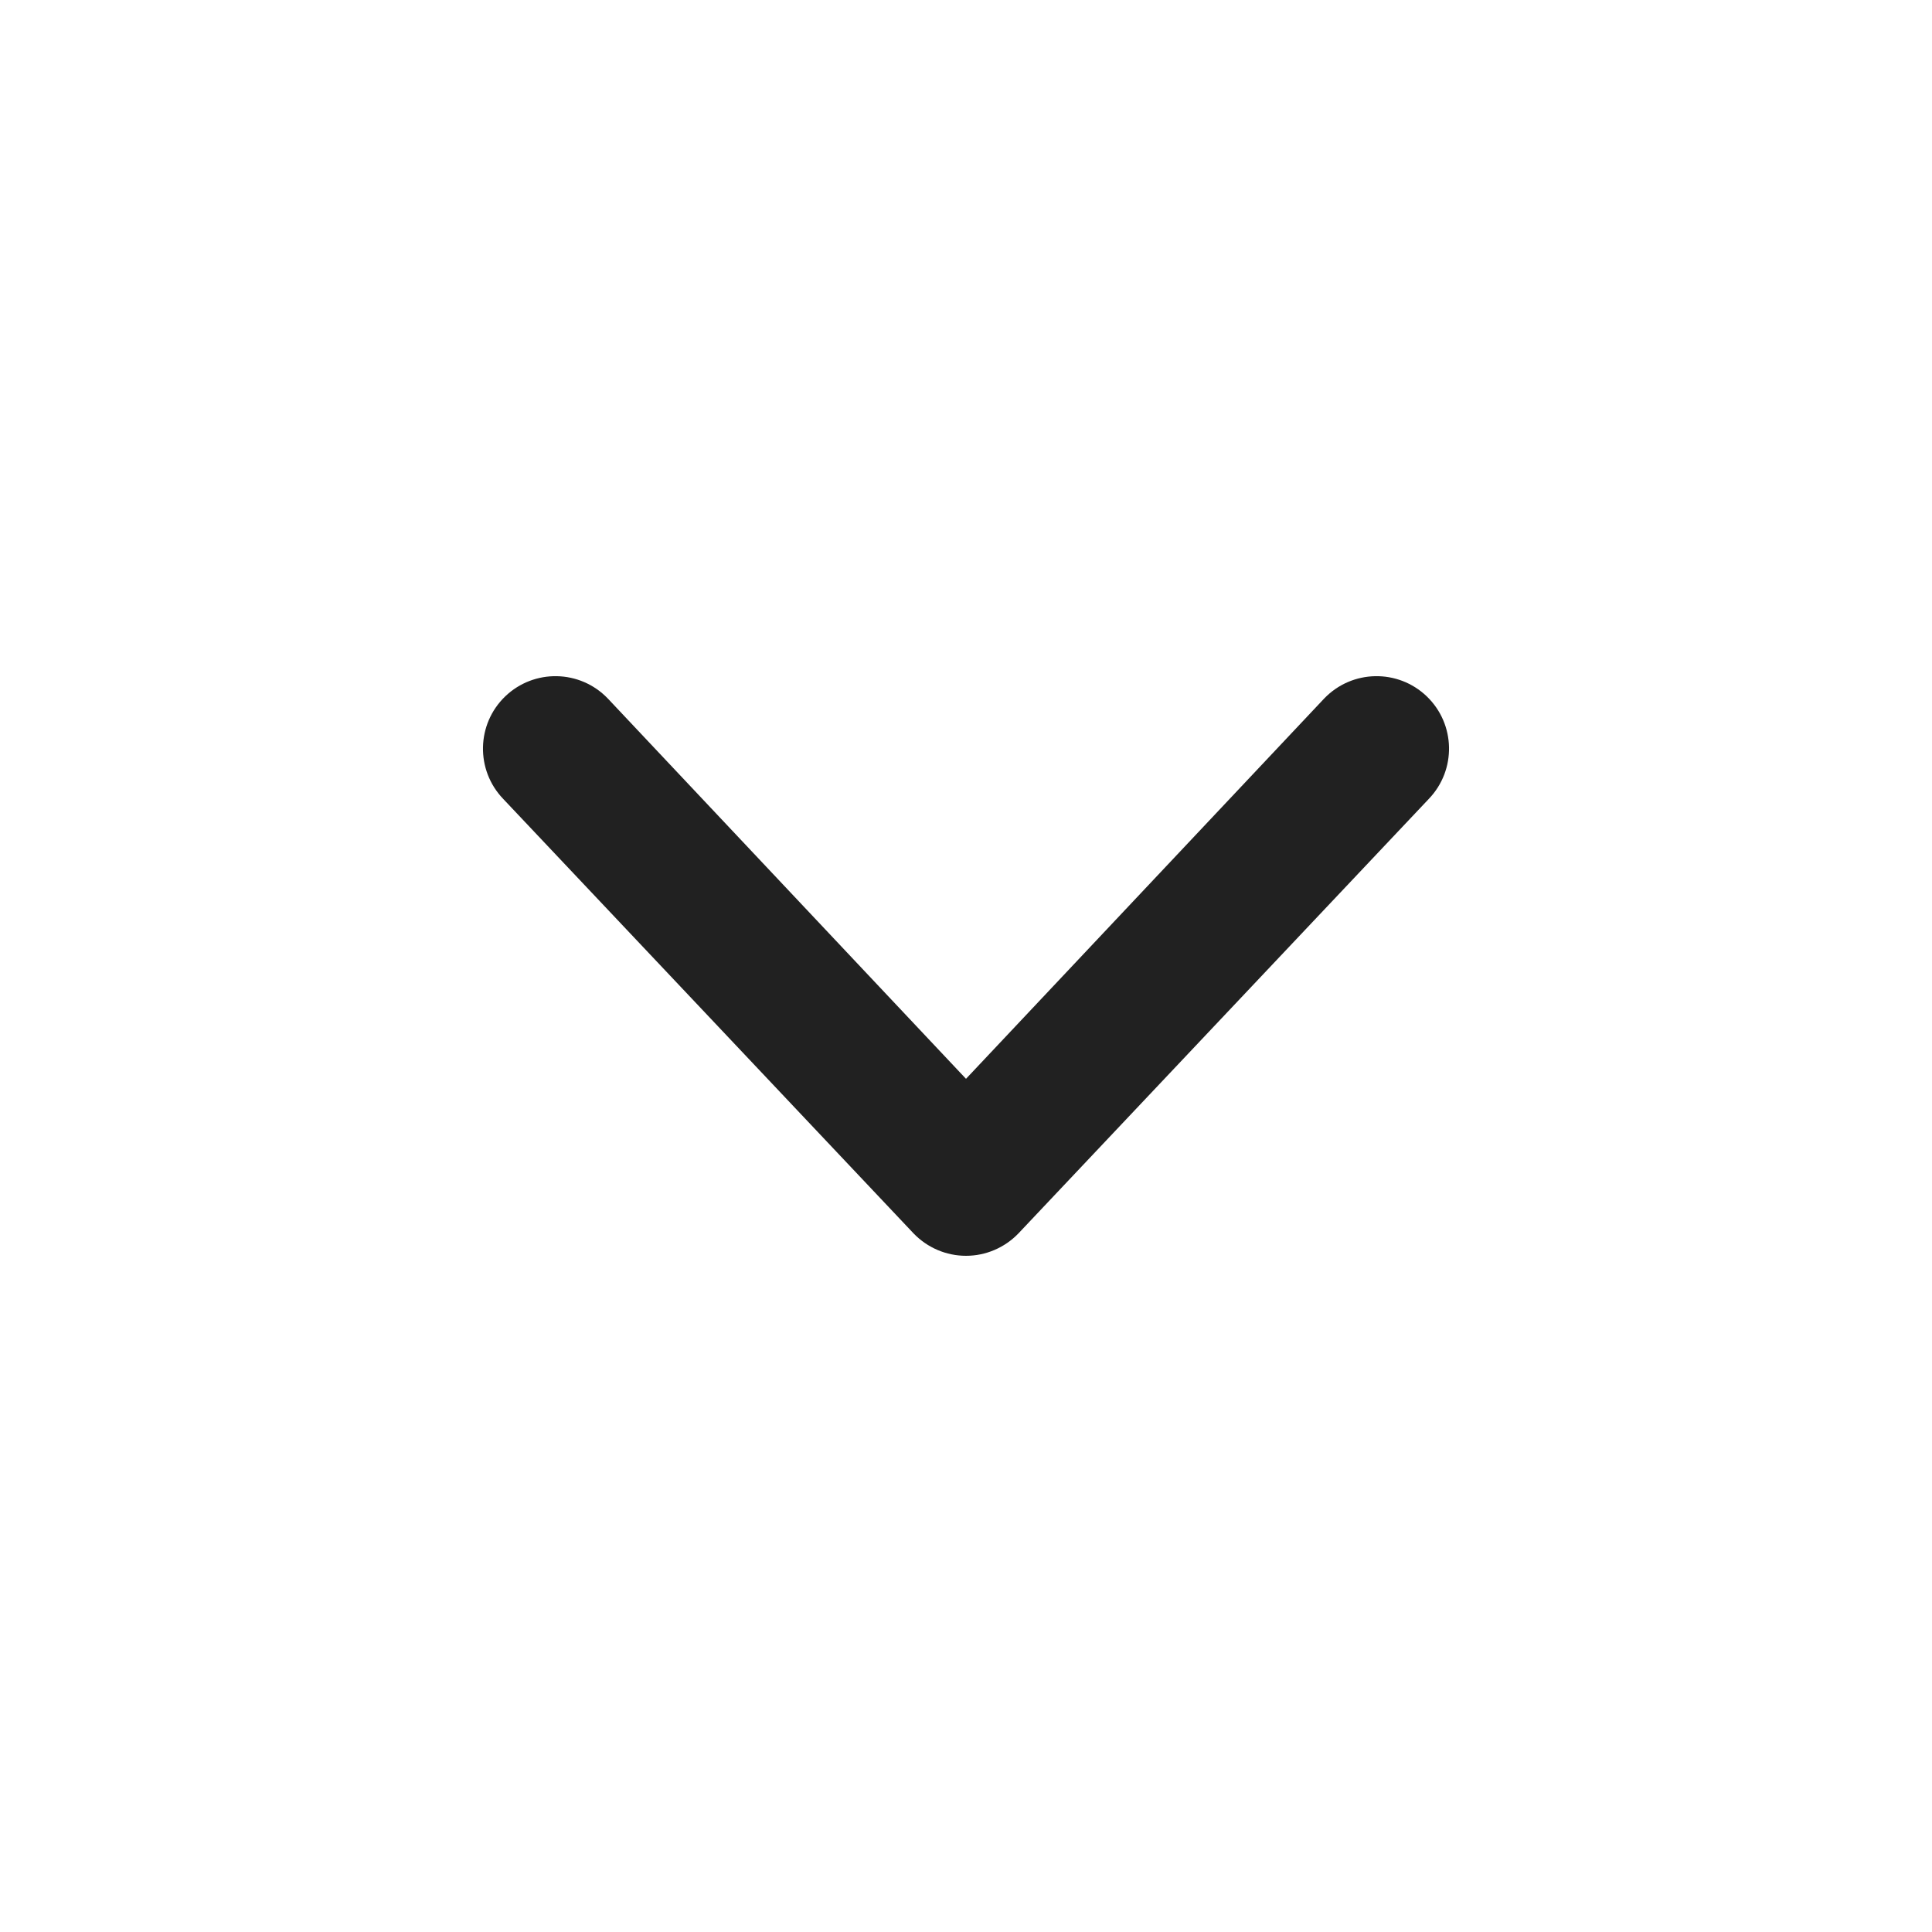 <svg width="18" height="18" viewBox="0 0 18 18" fill="none" xmlns="http://www.w3.org/2000/svg">
<path fill-rule="evenodd" clip-rule="evenodd" d="M4.707 6.488C4.976 6.23 5.403 6.238 5.662 6.507L9 10.051L12.338 6.507C12.597 6.238 13.024 6.23 13.293 6.488C13.562 6.747 13.57 7.174 13.312 7.443L9.487 11.493C9.359 11.625 9.184 11.7 9 11.7C8.816 11.7 8.641 11.625 8.513 11.493L4.688 7.443C4.43 7.174 4.438 6.747 4.707 6.488Z" fill="#212121"/>
</svg>
